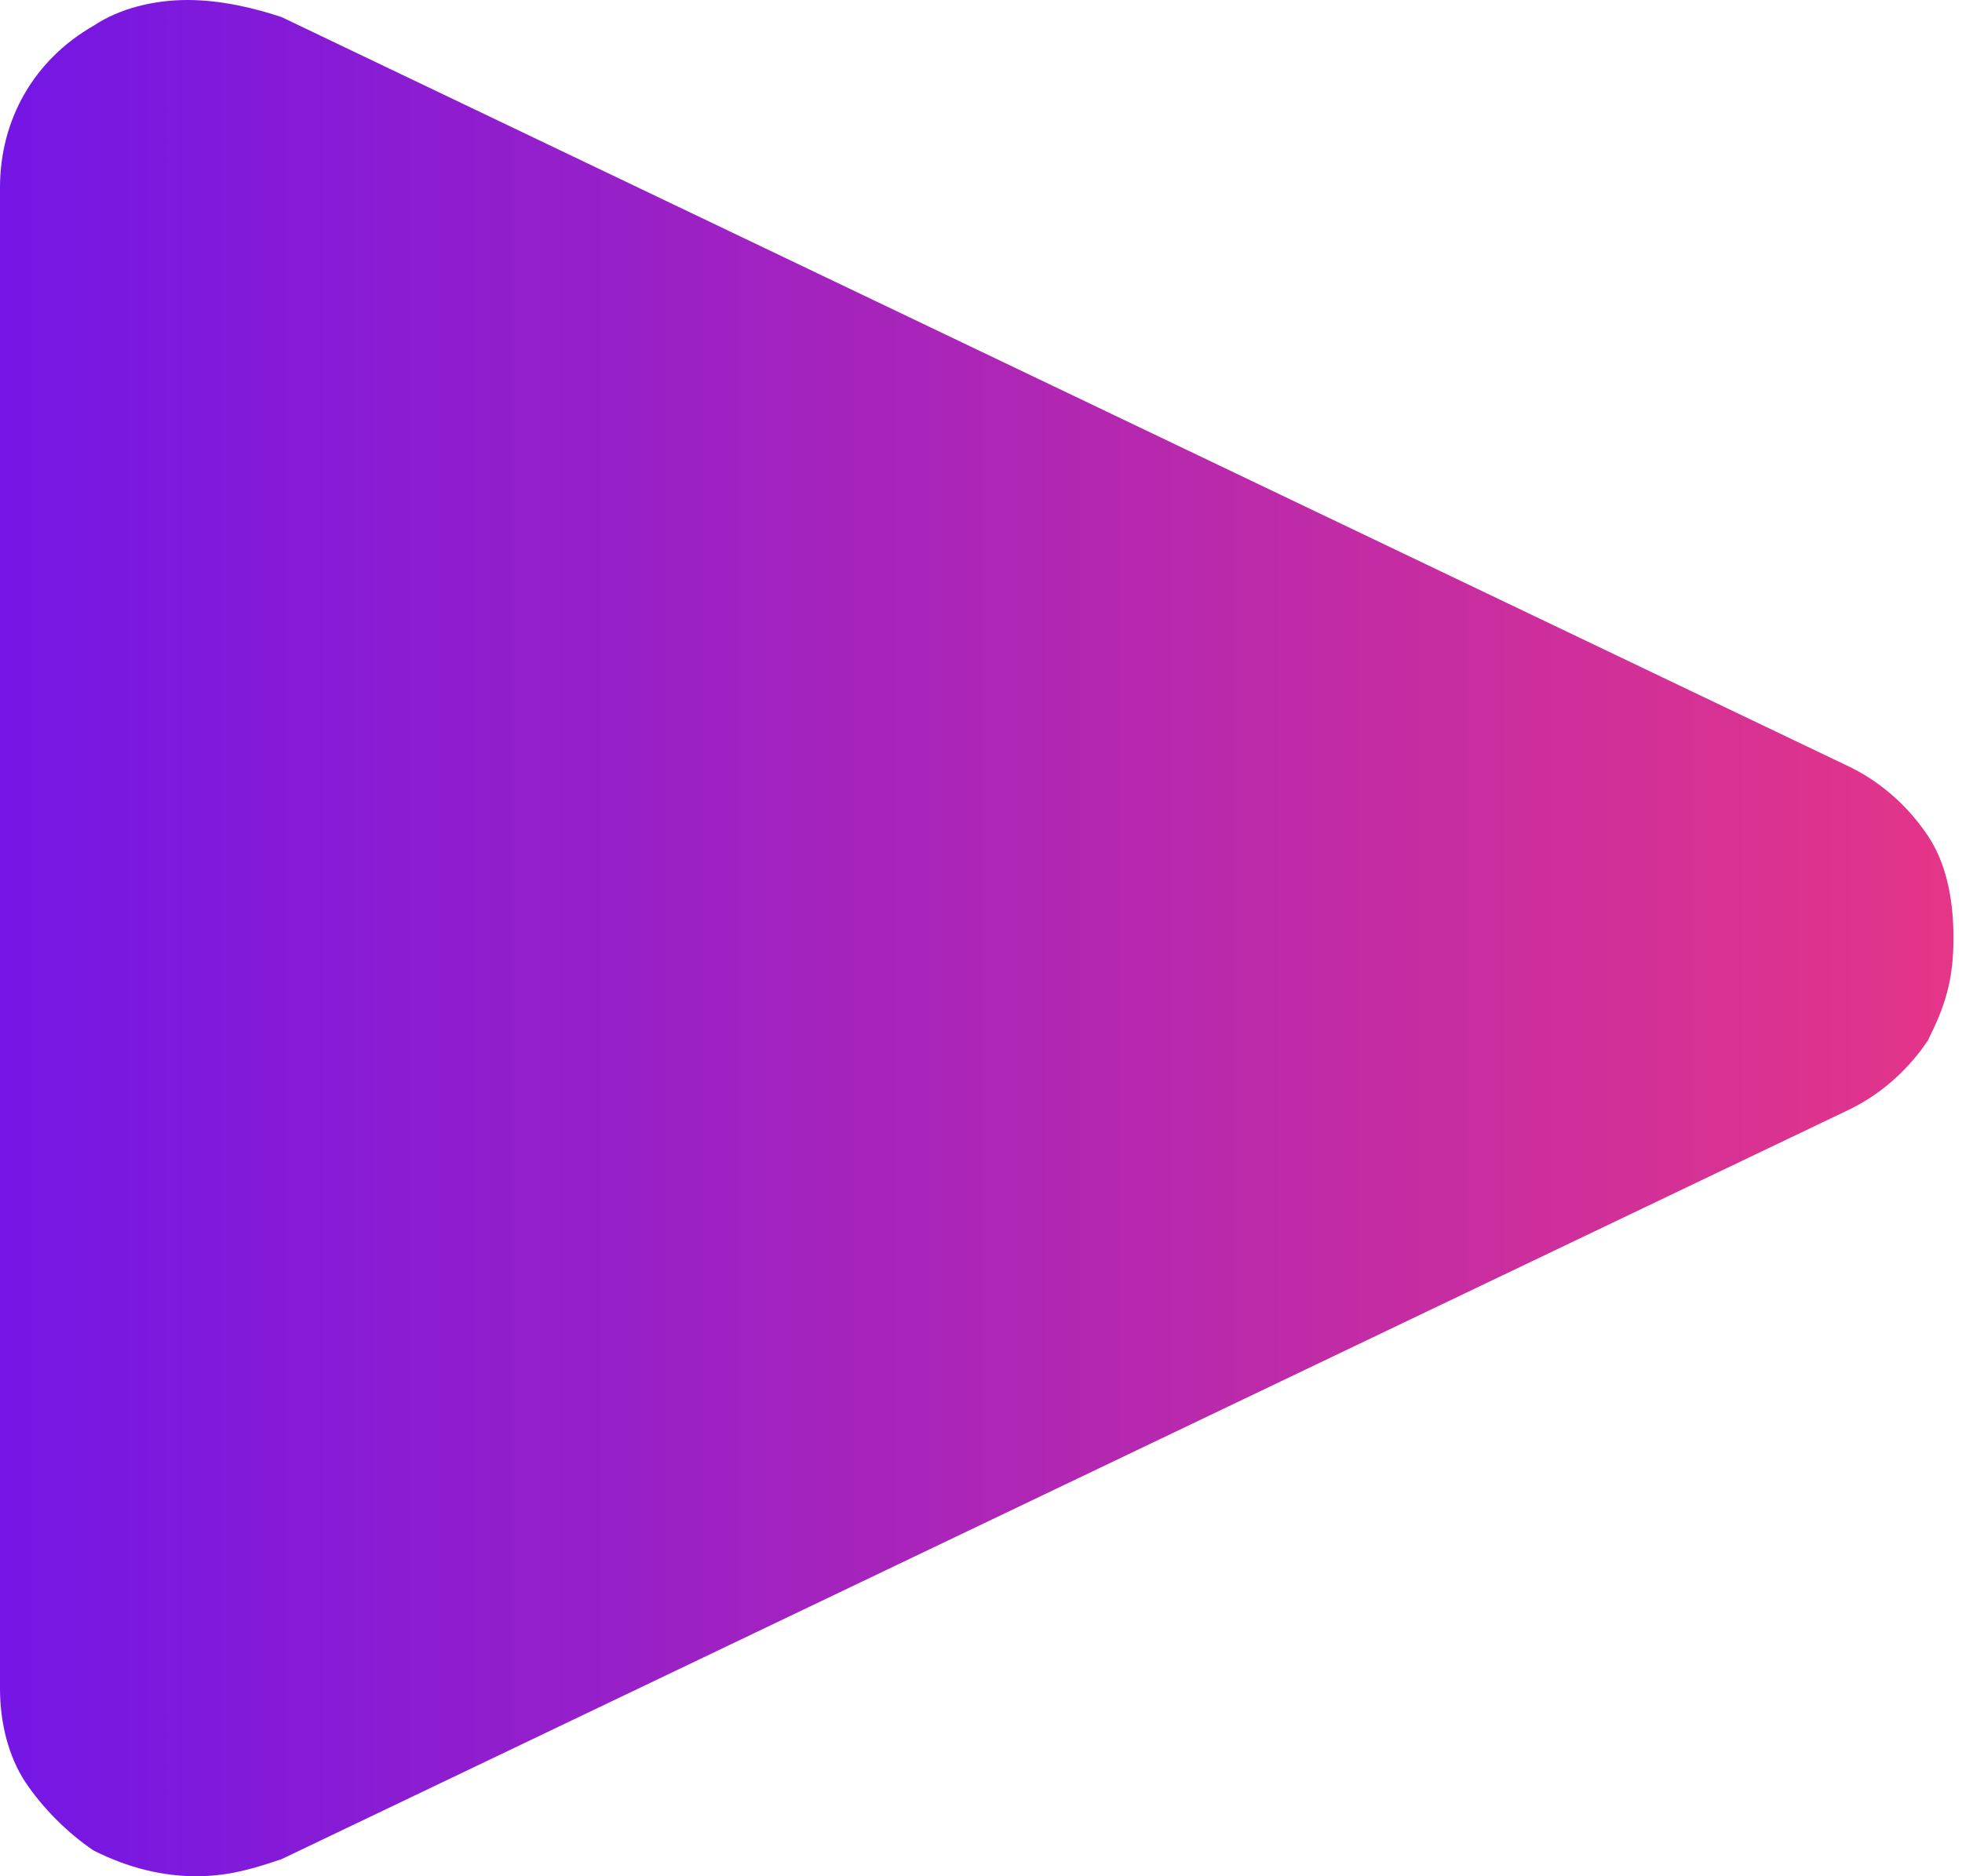 <?xml version="1.0" encoding="utf-8"?><!--Generator: Adobe Illustrator 28.0.0, SVG Export Plug-In . SVG Version: 6.00 Build 0)--><svg version="1.1" id="Layer_1" xmlns="http://www.w3.org/2000/svg" xmlns:xlink="http://www.w3.org/1999/xlink" x="0px" y="0px" viewBox="0 0 23 22" style="enable-background:new 0 0 23 22;" xml:space="preserve" height="22" width="23"><style type="text/css">.st0{fill:url(#SVGID_1_);}</style><linearGradient id="SVGID_1_" gradientUnits="userSpaceOnUse" x1="1.464665e-03" y1="11" x2="23.002" y2="11"><stop offset="0" style="stop-color:#7416E5"/><stop offset="1" style="stop-color:#E53588"/></linearGradient><path class="st0" d="M2.3,22c-0.4,0-0.8-0.1-1.2-0.3c-0.3-0.2-0.6-0.5-0.8-0.8S0,20.2,0,19.8V2.2c0-0.8,0.4-1.5,1.1-1.9
	C1.4,0.1,1.8,0,2.2,0C2.6,0,3,0.1,3.3,0.2L21.7,9c0.4,0.2,0.7,0.5,0.9,0.8c0.2,0.3,0.3,0.7,0.3,1.2s-0.1,0.8-0.3,1.2
	c-0.2,0.3-0.5,0.6-0.9,0.8L3.3,21.8C3,21.9,2.7,22,2.3,22z"/></svg>